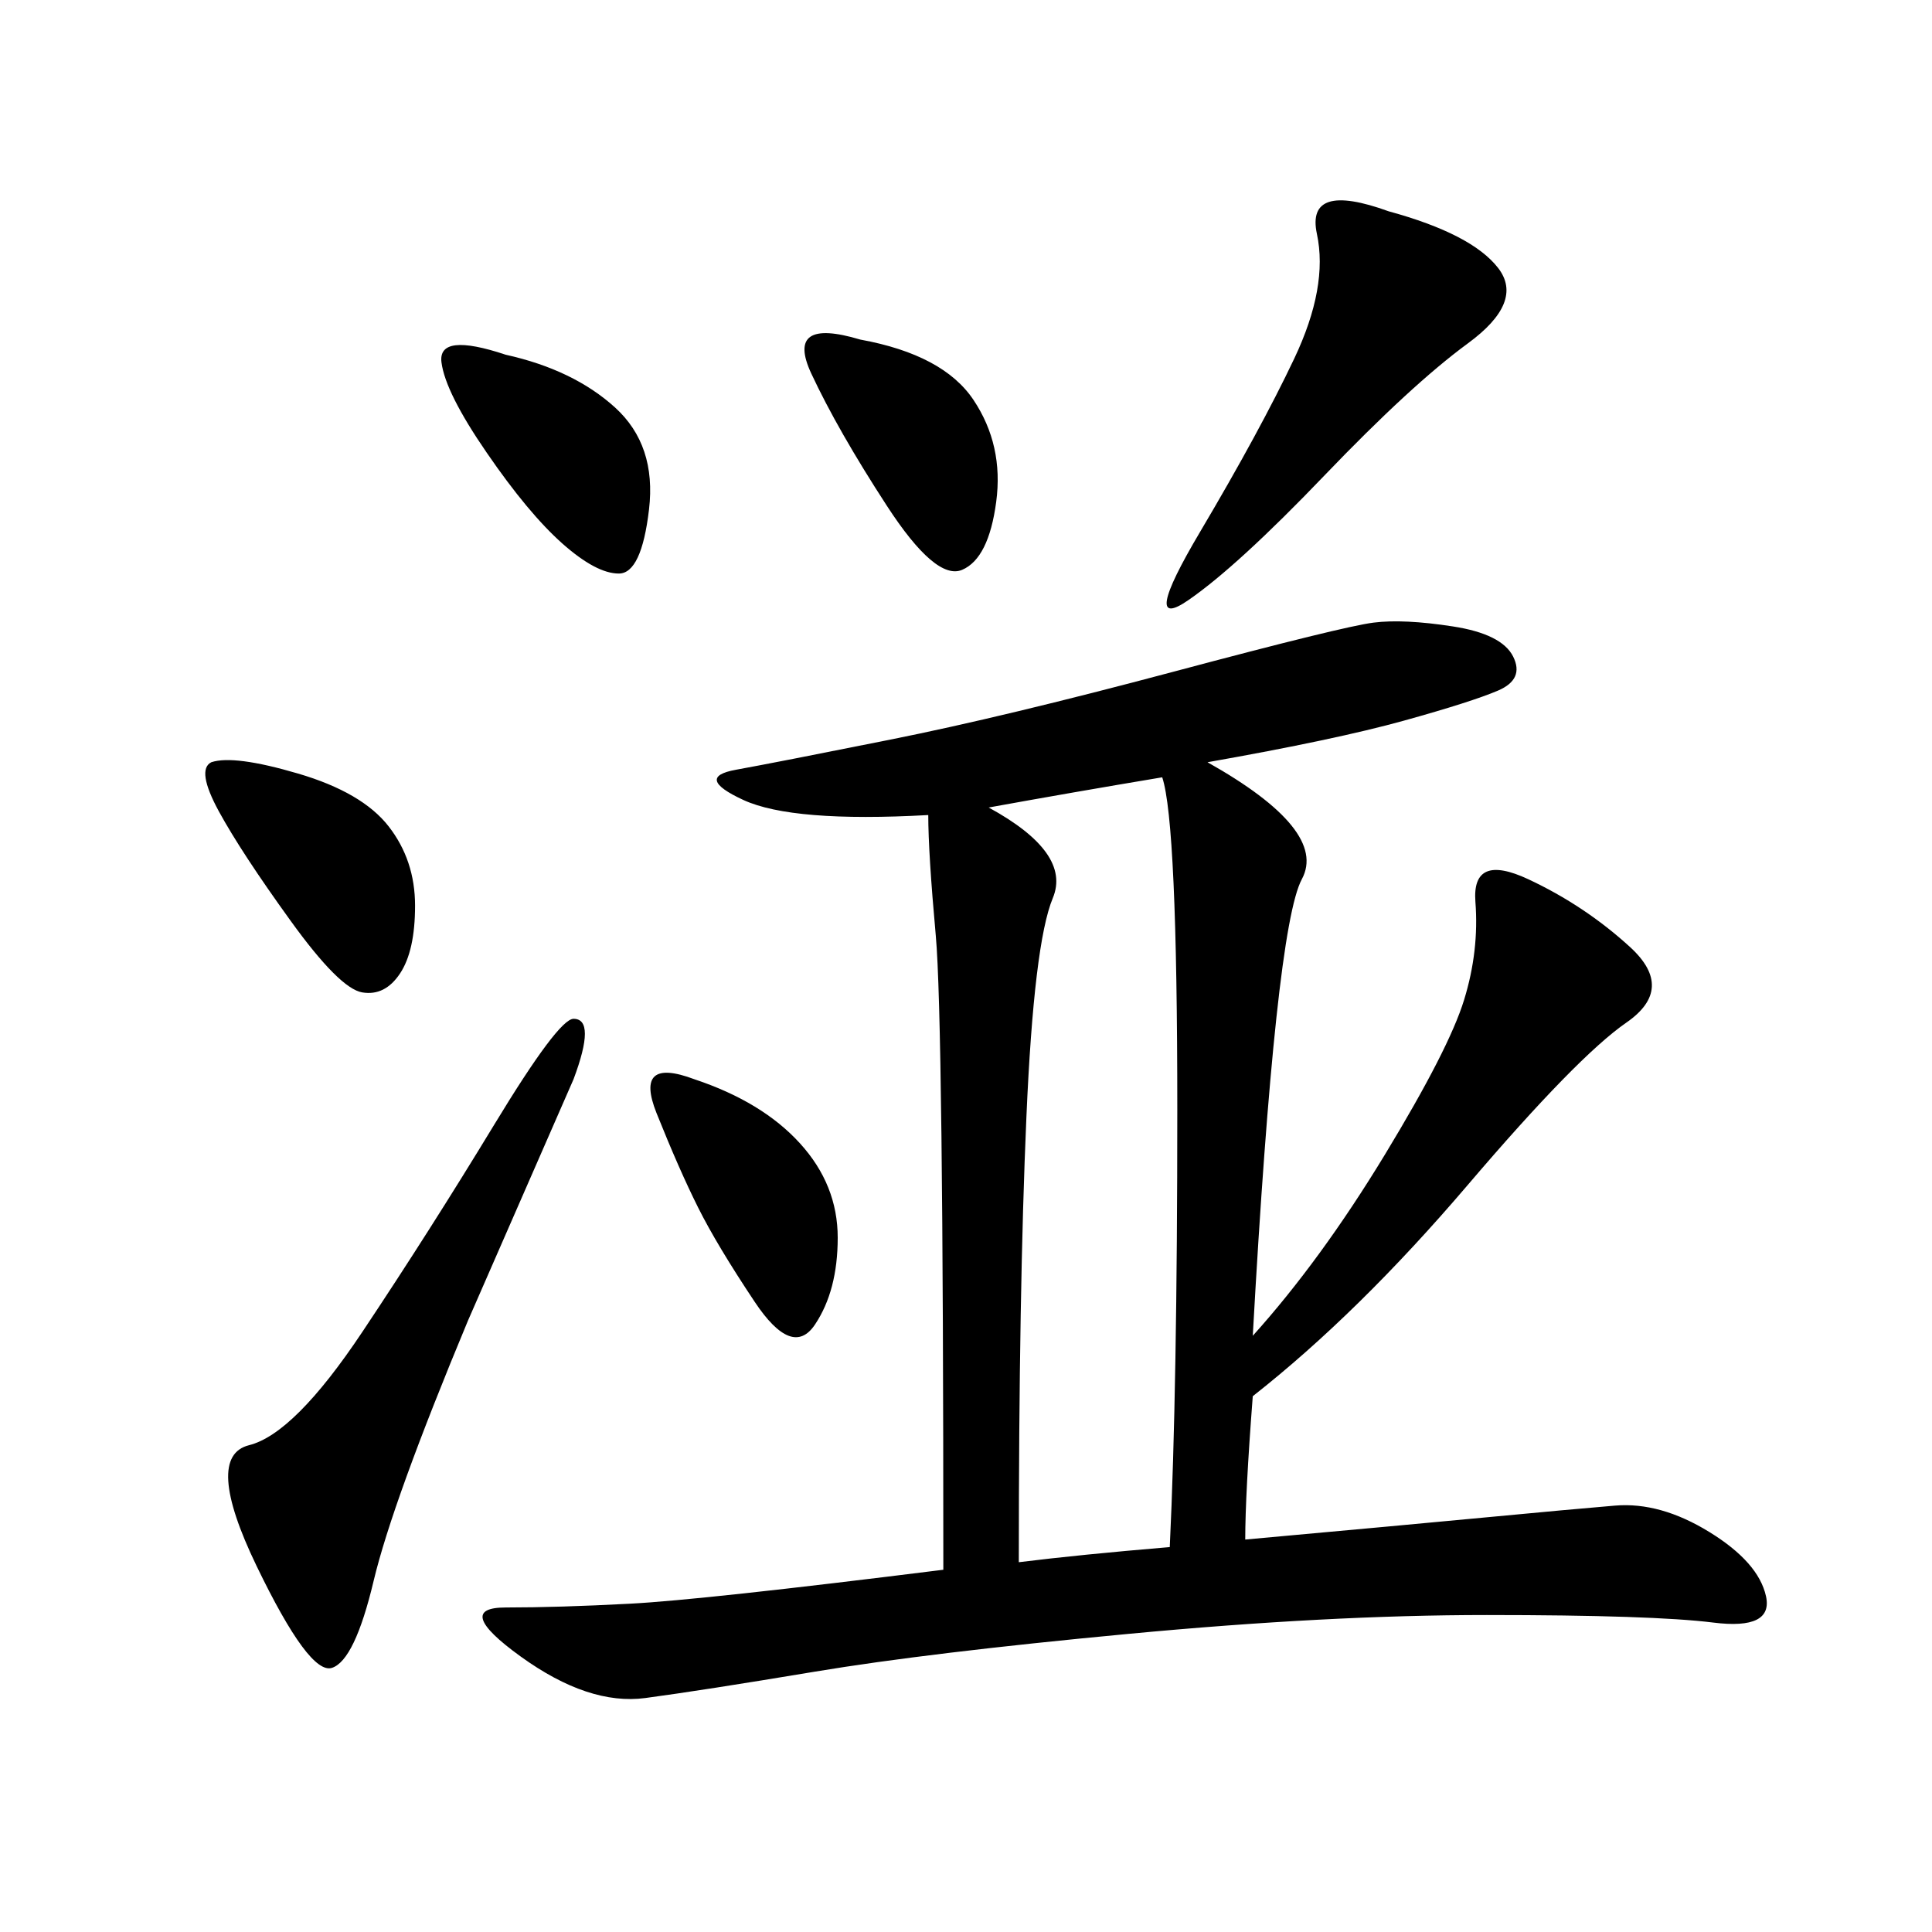 <svg xmlns="http://www.w3.org/2000/svg" xmlns:xlink="http://www.w3.org/1999/xlink" width="300" height="300"><path d="M187.50 118.36Q206.25 128.91 202.15 136.52Q198.05 144.14 194.53 207.42L194.53 207.42Q205.08 195.70 215.04 179.30Q225 162.89 227.34 155.27Q229.69 147.66 229.10 140.04Q228.52 132.42 237.30 136.52Q246.09 140.63 253.13 147.07Q260.16 153.52 252.54 158.79Q244.92 164.06 227.93 183.98Q210.94 203.91 194.53 216.80L194.53 216.80Q193.36 232.03 193.36 239.06L193.36 239.06Q219.14 236.72 231.45 235.55Q243.75 234.38 250.78 233.79Q257.81 233.20 265.43 237.89Q273.05 242.58 274.22 247.85Q275.39 253.13 266.02 251.95Q256.64 250.78 230.86 250.78L230.86 250.78Q206.25 250.78 175.20 253.71Q144.14 256.64 126.56 259.57Q108.98 262.50 100.20 263.67Q91.41 264.84 80.86 257.23Q70.31 249.61 78.52 249.61L78.52 249.61Q86.72 249.61 97.85 249.02Q108.98 248.44 146.48 243.75L146.48 243.75Q146.48 158.20 145.31 145.31Q144.14 132.42 144.14 126.56L144.14 126.56Q123.05 127.73 115.43 124.22Q107.81 120.70 114.26 119.53Q120.70 118.36 138.28 114.84Q155.86 111.33 182.23 104.30Q208.59 97.27 213.28 96.68Q217.97 96.09 225.59 97.27Q233.20 98.44 234.96 101.95Q236.72 105.47 232.62 107.23Q228.52 108.98 217.97 111.91Q207.42 114.84 187.50 118.36L187.50 118.36ZM153.52 125.39Q166.41 132.42 163.48 139.45Q160.55 146.48 159.38 173.44Q158.20 200.39 158.20 242.58L158.20 242.58Q167.58 241.41 181.64 240.23L181.64 240.23Q182.81 215.63 182.81 172.27L182.81 172.27Q182.81 127.73 180.47 120.70L180.47 120.70Q166.41 123.05 153.52 125.39L153.52 125.39ZM89.06 167.58L72.66 205.08Q60.94 233.20 58.01 245.51Q55.08 257.81 51.56 258.98Q48.05 260.16 39.84 243.16Q31.64 226.17 38.67 224.41Q45.70 222.66 56.25 206.84Q66.80 191.02 76.76 174.61Q86.72 158.20 89.06 158.20L89.06 158.20Q92.58 158.20 89.06 167.58L89.06 167.58ZM215.63 32.81Q228.52 36.33 232.62 41.60Q236.72 46.88 227.93 53.32Q219.14 59.77 205.66 73.83Q192.19 87.89 184.57 93.16Q176.95 98.44 186.33 82.62Q195.70 66.80 200.98 55.66Q206.25 44.53 204.49 36.33Q202.73 28.13 215.63 32.81L215.63 32.81ZM32.81 118.36Q36.33 117.19 46.29 120.12Q56.25 123.05 60.35 128.32Q64.45 133.59 64.45 140.63L64.45 140.63Q64.45 147.66 62.11 151.17Q59.77 154.69 56.25 154.10Q52.73 153.52 45.12 142.97Q37.50 132.42 33.98 125.98Q30.47 119.53 32.81 118.36L32.81 118.36ZM107.81 167.58Q118.36 171.09 124.22 177.54Q130.08 183.98 130.08 192.19L130.08 192.19Q130.08 200.39 126.56 205.66Q123.05 210.94 117.19 202.15Q111.33 193.36 108.40 187.50Q105.47 181.64 101.95 172.85Q98.44 164.06 107.81 167.58L107.81 167.58ZM78.52 55.08Q89.06 57.42 95.51 63.28Q101.95 69.14 100.78 79.10Q99.61 89.06 96.09 89.06L96.09 89.06Q92.58 89.06 87.30 84.38Q82.03 79.69 75.59 70.31Q69.14 60.94 68.55 56.25Q67.97 51.56 78.52 55.08L78.52 55.08ZM133.59 52.73Q146.48 55.08 151.17 62.11Q155.86 69.14 154.69 77.93Q153.52 86.72 149.41 88.48Q145.31 90.23 137.70 78.52Q130.08 66.80 125.98 58.01Q121.88 49.22 133.59 52.73L133.59 52.73Z"/></svg>